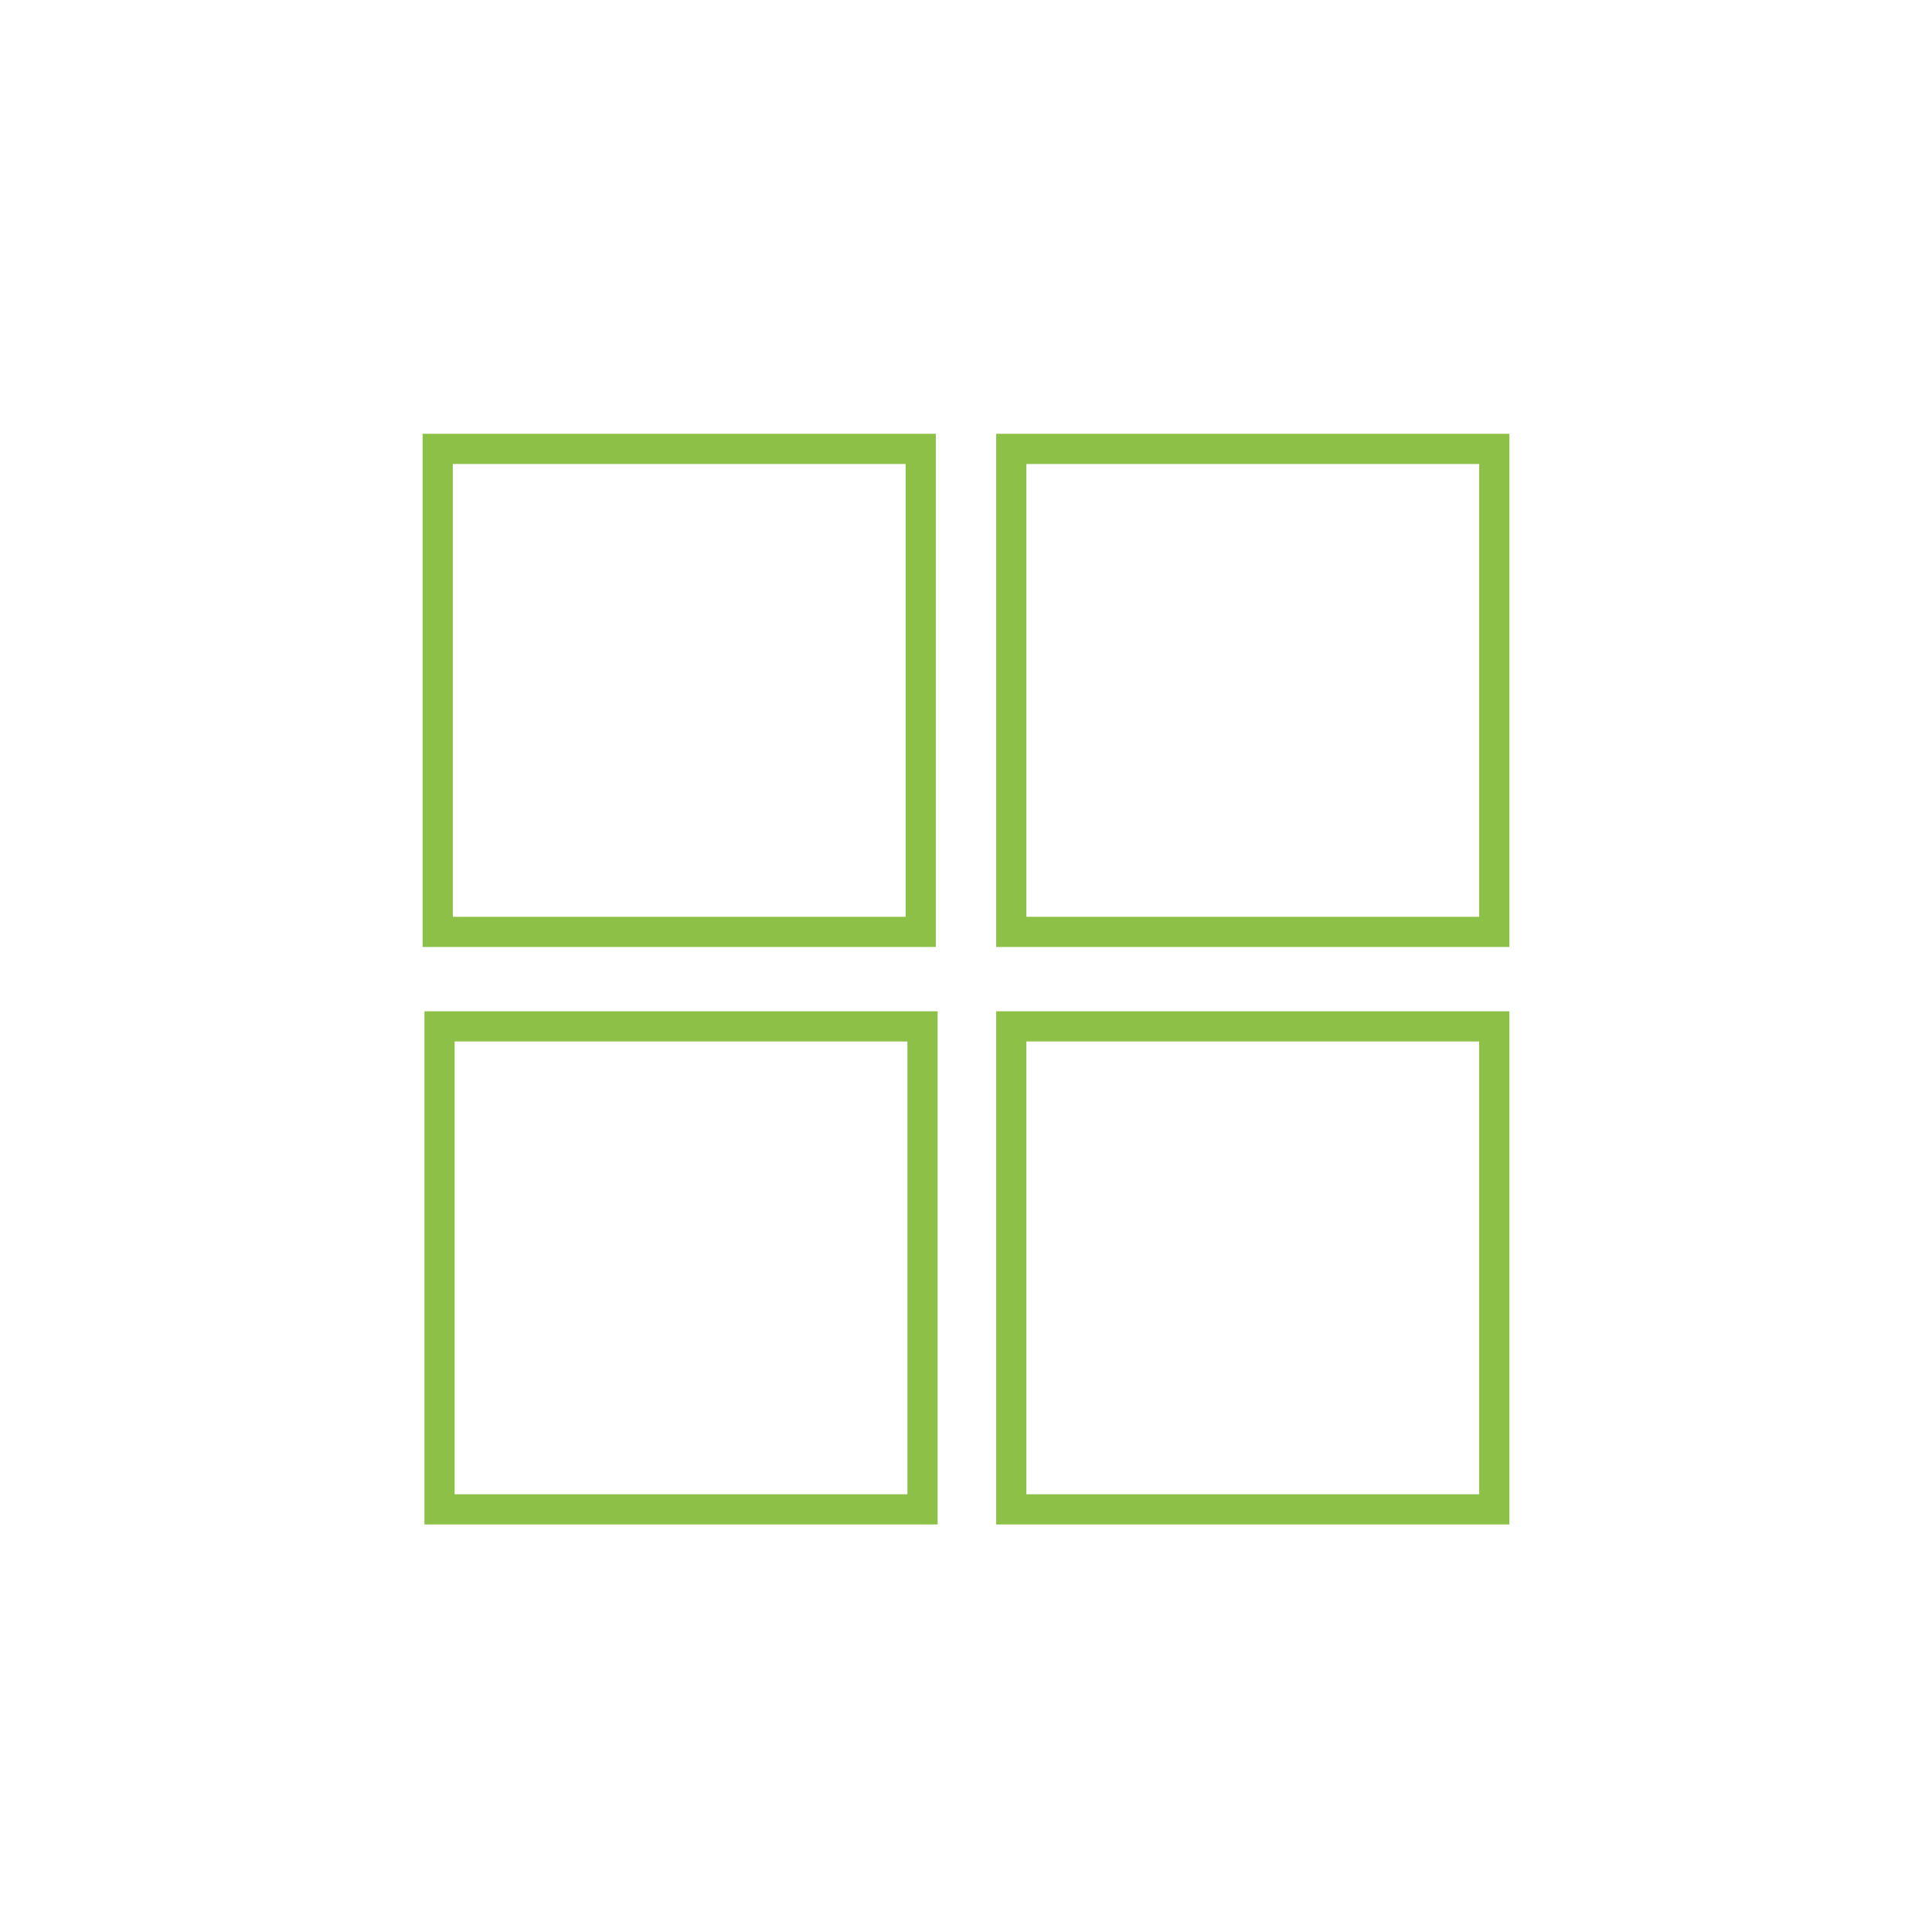 <?xml version="1.0"?>
<svg xmlns="http://www.w3.org/2000/svg" viewBox="0 0 128 128" width="128" height="128"><g fill="none" stroke="#8dc046" stroke-width="2"><path d="m29 29.74h32v32h-32z"/><path d="m67 29.74h32v32h-32z"/><path d="m29.12 68h32v32h-32z"/><path d="m67 68h32v32h-32z"/></g></svg>
